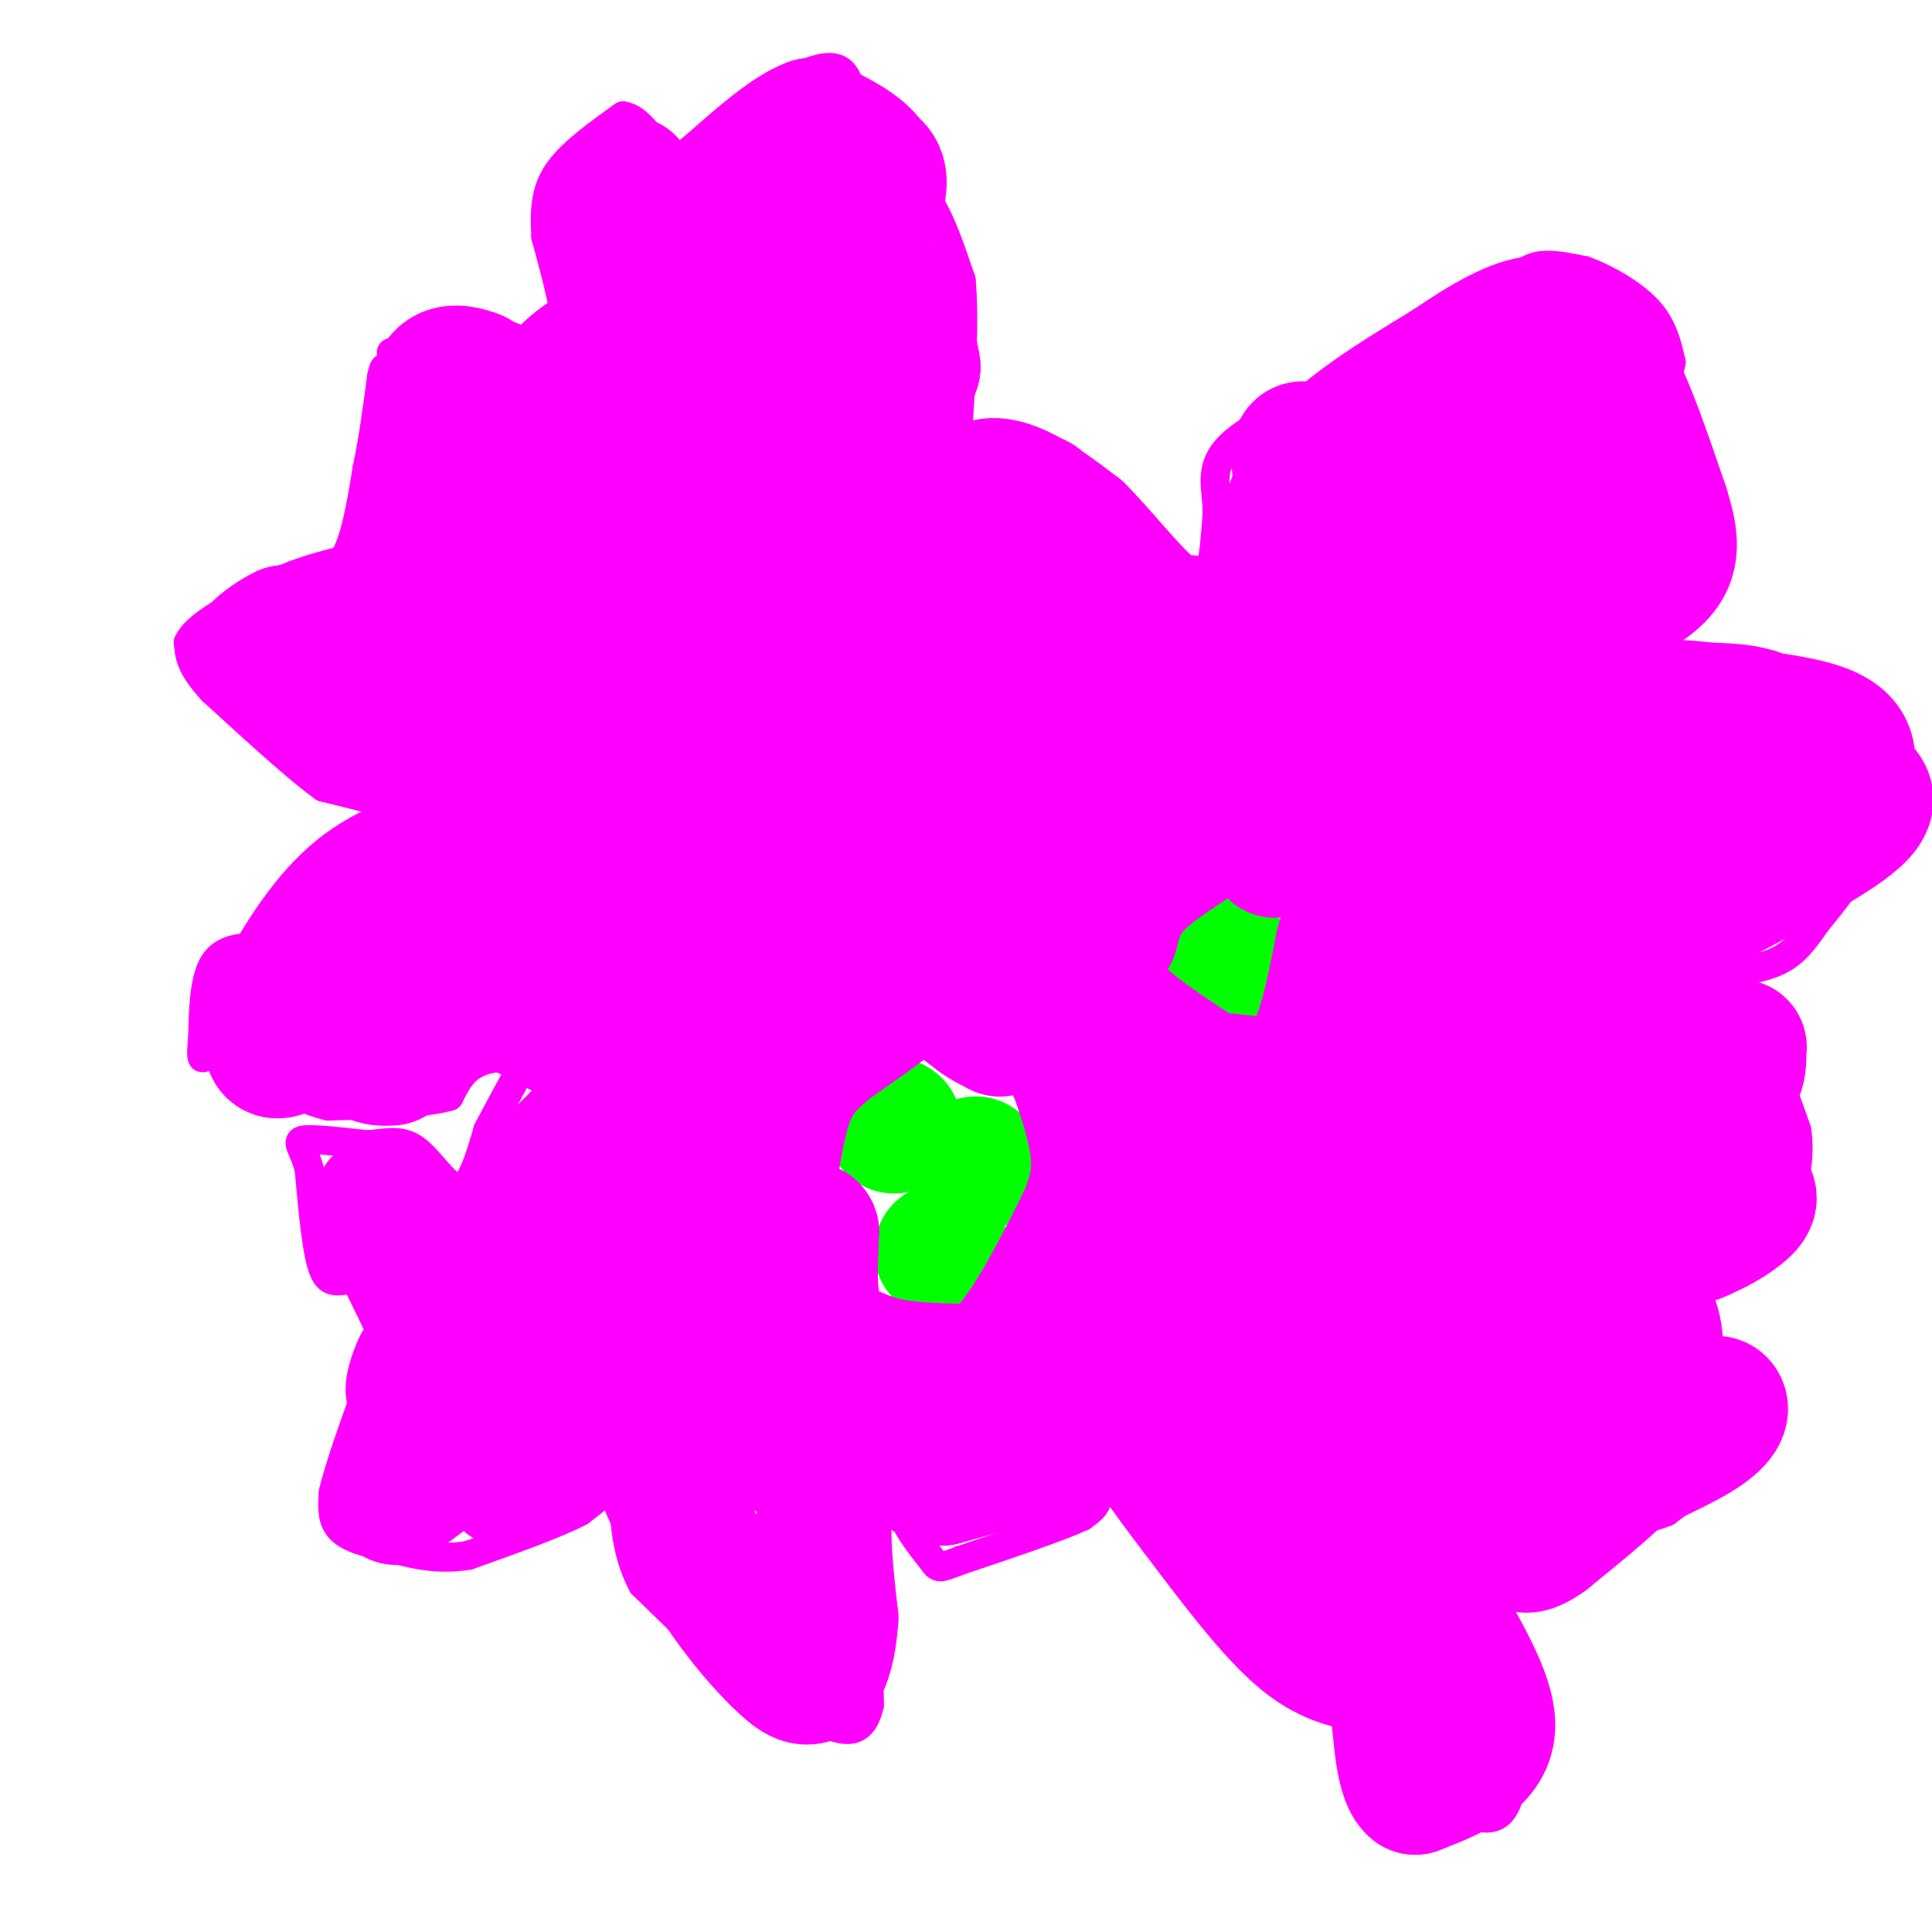 <svg viewBox='0 0 400 400' version='1.1' xmlns='http://www.w3.org/2000/svg' xmlns:xlink='http://www.w3.org/1999/xlink'><g fill='none' stroke='#ff00ff' stroke-width='6' stroke-linecap='round' stroke-linejoin='round'><path d='M134,297c0.000,0.000 -6.000,9.000 -6,9'/><path d='M128,306c-2.333,2.667 -5.167,4.833 -8,7'/><path d='M120,313c-5.167,2.667 -14.083,5.833 -23,9'/><path d='M97,322c-6.833,1.167 -12.417,-0.417 -18,-2'/><path d='M79,320c-4.756,-0.889 -7.644,-2.111 -9,-4c-1.356,-1.889 -1.178,-4.444 -1,-7'/><path d='M69,309c1.167,-5.167 4.583,-14.583 8,-24'/><path d='M77,285c3.000,-6.500 6.500,-10.750 10,-15'/><path d='M87,270c-0.500,-3.333 -6.750,-4.167 -13,-5'/><path d='M74,265c-3.444,-0.289 -5.556,1.489 -7,-2c-1.444,-3.489 -2.222,-12.244 -3,-21'/><path d='M64,242c-1.267,-4.644 -2.933,-5.756 -1,-6c1.933,-0.244 7.467,0.378 13,1'/><path d='M76,237c3.810,-0.238 6.833,-1.333 10,1c3.167,2.333 6.476,8.095 9,8c2.524,-0.095 4.262,-6.048 6,-12'/><path d='M101,234c2.167,-4.167 4.583,-8.583 7,-13'/><path d='M108,221c-0.644,-2.556 -5.756,-2.444 -9,-1c-3.244,1.444 -4.622,4.222 -6,7'/><path d='M93,227c-5.167,1.500 -15.083,1.750 -25,2'/><path d='M68,229c-7.500,-1.667 -13.750,-6.833 -20,-12'/><path d='M48,217c-4.444,-1.200 -5.556,1.800 -6,2c-0.444,0.200 -0.222,-2.400 0,-5'/><path d='M42,214c0.044,-3.711 0.156,-10.489 2,-14c1.844,-3.511 5.422,-3.756 9,-4'/><path d='M53,196c2.111,-2.222 2.889,-5.778 5,-8c2.111,-2.222 5.556,-3.111 9,-4'/><path d='M67,184c3.964,-3.512 9.375,-10.292 11,-14c1.625,-3.708 -0.536,-4.345 -3,-5c-2.464,-0.655 -5.232,-1.327 -8,-2'/><path d='M67,163c-5.167,-3.667 -14.083,-11.833 -23,-20'/><path d='M44,143c-4.667,-5.000 -4.833,-7.500 -5,-10'/><path d='M39,133c1.500,-3.333 7.750,-6.667 14,-10'/><path d='M53,123c3.667,-2.333 5.833,-3.167 8,-4'/><path d='M61,119c3.000,-1.167 6.500,-2.083 10,-3'/><path d='M71,116c2.500,-3.667 3.750,-11.333 5,-19'/><path d='M76,97c1.333,-6.333 2.167,-12.667 3,-19'/><path d='M79,78c0.667,-3.167 0.833,-1.583 1,0'/><path d='M81,73c0.000,0.000 14.000,-6.000 14,-6'/><path d='M95,67c5.833,0.167 13.417,3.583 21,7'/><path d='M116,74c3.000,-3.000 0.000,-14.000 -3,-25'/><path d='M113,49c-0.378,-6.511 0.178,-10.289 3,-14c2.822,-3.711 7.911,-7.356 13,-11'/><path d='M129,24c3.933,0.511 7.267,7.289 10,10c2.733,2.711 4.867,1.356 7,0'/><path d='M146,34c3.000,-2.167 7.000,-7.583 11,-13'/><path d='M157,21c4.600,-3.756 10.600,-6.644 14,-7c3.400,-0.356 4.200,1.822 5,4'/><path d='M176,18c0.600,4.044 -0.400,12.156 1,16c1.400,3.844 5.200,3.422 9,3'/><path d='M186,37c2.689,1.133 4.911,2.467 7,6c2.089,3.533 4.044,9.267 6,15'/><path d='M199,58c0.833,8.500 -0.083,22.250 -1,36'/><path d='M198,94c-0.440,6.202 -1.042,3.708 0,3c1.042,-0.708 3.726,0.369 7,0c3.274,-0.369 7.137,-2.185 11,-4'/><path d='M216,93c3.702,0.238 7.458,2.833 10,8c2.542,5.167 3.869,12.905 6,17c2.131,4.095 5.065,4.548 8,5'/><path d='M240,123c3.111,1.267 6.889,1.933 9,-1c2.111,-2.933 2.556,-9.467 3,-16'/><path d='M252,106c-0.067,-4.800 -1.733,-8.800 2,-13c3.733,-4.200 12.867,-8.600 22,-13'/><path d='M276,80c9.000,-5.333 20.500,-12.167 32,-19'/><path d='M308,61c7.022,-4.333 8.578,-5.667 11,-6c2.422,-0.333 5.711,0.333 9,1'/><path d='M328,56c4.067,1.444 9.733,4.556 13,8c3.267,3.444 4.133,7.222 5,11'/><path d='M346,75c-0.511,3.400 -4.289,6.400 -4,10c0.289,3.600 4.644,7.800 9,12'/><path d='M351,97c2.244,4.089 3.356,8.311 3,12c-0.356,3.689 -2.178,6.844 -4,10'/><path d='M350,119c-3.333,4.667 -9.667,11.333 -16,18'/><path d='M334,137c2.167,3.000 15.583,1.500 29,0'/><path d='M363,137c6.022,0.578 6.578,2.022 8,5c1.422,2.978 3.711,7.489 6,12'/><path d='M377,154c2.631,4.012 6.208,8.042 8,12c1.792,3.958 1.798,7.845 0,12c-1.798,4.155 -5.399,8.577 -9,13'/><path d='M376,191c-2.556,3.667 -4.444,6.333 -8,8c-3.556,1.667 -8.778,2.333 -14,3'/><path d='M354,202c-6.178,2.111 -14.622,5.889 -15,6c-0.378,0.111 7.311,-3.444 15,-7'/><path d='M354,201c3.133,-1.311 3.467,-1.089 5,2c1.533,3.089 4.267,9.044 7,15'/><path d='M366,218c2.167,5.167 4.083,10.583 6,16'/><path d='M372,234c0.800,5.289 -0.200,10.511 -2,15c-1.800,4.489 -4.400,8.244 -7,12'/><path d='M363,261c-3.048,3.167 -7.167,5.083 -11,6c-3.833,0.917 -7.381,0.833 -9,0c-1.619,-0.833 -1.310,-2.417 -1,-4'/><path d='M342,263c-0.167,-0.500 -0.083,0.250 0,1'/><path d='M342,264c2.833,3.500 9.917,11.750 17,20'/><path d='M359,284c3.833,5.167 4.917,8.083 6,11'/><path d='M365,295c-2.333,4.833 -11.167,11.417 -20,18'/><path d='M345,313c-8.000,3.333 -18.000,2.667 -28,2'/><path d='M317,315c-6.178,0.578 -7.622,1.022 -9,0c-1.378,-1.022 -2.689,-3.511 -4,-6'/><path d='M304,309c-0.667,-0.333 -0.333,1.833 0,4'/><path d='M304,313c1.333,5.167 4.667,16.083 8,27'/><path d='M312,340c1.333,10.000 0.667,21.500 0,33'/><path d='M312,373c-2.089,5.667 -7.311,3.333 -12,0c-4.689,-3.333 -8.844,-7.667 -13,-12'/><path d='M287,361c-7.167,-7.500 -18.583,-20.250 -30,-33'/><path d='M257,328c-8.500,-9.167 -14.750,-15.583 -21,-22'/><path d='M236,306c-5.893,-3.881 -10.125,-2.583 -11,-1c-0.875,1.583 1.607,3.452 2,5c0.393,1.548 -1.304,2.774 -3,4'/><path d='M224,314c-4.667,2.167 -14.833,5.583 -25,9'/><path d='M199,323c-4.869,1.833 -4.542,1.917 -6,0c-1.458,-1.917 -4.702,-5.833 -6,-9c-1.298,-3.167 -0.649,-5.583 0,-8'/><path d='M187,306c0.512,-3.357 1.792,-7.750 2,-11c0.208,-3.250 -0.655,-5.357 -2,-6c-1.345,-0.643 -3.173,0.179 -5,1'/><path d='M182,290c-1.167,4.667 -1.583,15.833 -2,27'/><path d='M180,317c-0.333,10.500 -0.167,23.250 0,36'/><path d='M180,353c-1.511,6.667 -5.289,5.333 -9,4c-3.711,-1.333 -7.356,-2.667 -11,-4'/><path d='M160,353c-6.333,-4.833 -16.667,-14.917 -27,-25'/><path d='M133,328c-5.000,-9.500 -4.000,-20.750 -3,-32'/></g>
<g fill='none' stroke='#00ff00' stroke-width='28' stroke-linecap='round' stroke-linejoin='round'><path d='M195,259c0.000,0.000 0.100,0.100 0.1,0.1'/><path d='M185,233c0.000,0.000 0.100,0.100 0.1,0.1'/><path d='M202,241c0.000,0.000 0.100,0.100 0.1,0.1'/><path d='M255,200c0.000,0.000 0.100,0.100 0.1,0.1'/></g>
<g fill='none' stroke='#ff00ff' stroke-width='28' stroke-linecap='round' stroke-linejoin='round'><path d='M82,310c14.833,-11.167 29.667,-22.333 39,-34c9.333,-11.667 13.167,-23.833 17,-36'/><path d='M138,240c10.893,-22.929 29.625,-62.250 37,-83c7.375,-20.750 3.393,-22.929 1,-28c-2.393,-5.071 -3.196,-13.036 -4,-21'/><path d='M172,108c-2.810,-7.631 -7.833,-16.208 -6,-28c1.833,-11.792 10.524,-26.798 14,-35c3.476,-8.202 1.738,-9.601 0,-11'/><path d='M180,34c-2.000,-3.167 -7.000,-5.583 -12,-8'/><path d='M168,26c-6.089,2.178 -15.311,11.622 -21,16c-5.689,4.378 -7.844,3.689 -10,3'/><path d='M137,45c-3.111,0.778 -5.889,1.222 -7,0c-1.111,-1.222 -0.556,-4.111 0,-7'/><path d='M130,38c-0.267,12.422 -0.933,46.978 -2,63c-1.067,16.022 -2.533,13.511 -4,11'/><path d='M124,112c-2.190,2.000 -5.667,1.500 -7,2c-1.333,0.500 -0.524,2.000 -3,-3c-2.476,-5.000 -8.238,-16.500 -14,-28'/><path d='M100,83c-2.298,-5.345 -1.042,-4.708 -2,-5c-0.958,-0.292 -4.131,-1.512 -6,0c-1.869,1.512 -2.435,5.756 -3,10'/><path d='M89,88c-0.289,3.987 0.490,8.955 3,12c2.510,3.045 6.753,4.166 11,-1c4.247,-5.166 8.499,-16.619 16,-23c7.501,-6.381 18.250,-7.691 29,-9'/><path d='M148,67c-0.343,-1.236 -15.700,0.174 -19,-1c-3.300,-1.174 5.458,-4.931 15,-9c9.542,-4.069 19.869,-8.448 21,-3c1.131,5.448 -6.935,20.724 -15,36'/><path d='M150,90c-3.981,11.176 -6.434,21.117 -13,32c-6.566,10.883 -17.247,22.708 -16,23c1.247,0.292 14.420,-10.951 26,-24c11.580,-13.049 21.567,-27.905 25,-32c3.433,-4.095 0.312,2.573 0,7c-0.312,4.427 2.185,6.615 -9,23c-11.185,16.385 -36.053,46.967 -45,57c-8.947,10.033 -1.974,-0.484 5,-11'/><path d='M123,165c9.032,-17.890 29.112,-57.115 33,-64c3.888,-6.885 -8.415,18.569 -14,30c-5.585,11.431 -4.453,8.837 -16,20c-11.547,11.163 -35.774,36.081 -60,61'/><path d='M66,212c-11.500,10.000 -10.250,4.500 -9,-1'/><path d='M57,211c0.733,-4.556 7.067,-15.444 13,-22c5.933,-6.556 11.467,-8.778 17,-11'/><path d='M87,178c3.800,-3.667 4.800,-7.333 4,-11c-0.800,-3.667 -3.400,-7.333 -6,-11'/><path d='M85,156c-4.500,-4.167 -12.750,-9.083 -21,-14'/><path d='M64,142c-3.044,-4.356 -0.156,-8.244 0,-10c0.156,-1.756 -2.422,-1.378 -5,-1'/><path d='M59,131c-3.267,1.533 -8.933,5.867 -4,5c4.933,-0.867 20.467,-6.933 36,-13'/><path d='M91,123c7.393,-4.952 7.875,-10.833 12,-8c4.125,2.833 11.893,14.381 14,20c2.107,5.619 -1.446,5.310 -5,5'/><path d='M112,140c-1.341,-3.539 -2.195,-14.887 -3,-9c-0.805,5.887 -1.563,29.008 -1,34c0.563,4.992 2.447,-8.145 2,-15c-0.447,-6.855 -3.223,-7.427 -6,-8'/><path d='M104,142c-4.500,-4.786 -12.750,-12.750 -16,-19c-3.250,-6.250 -1.500,-10.786 -1,-11c0.500,-0.214 -0.250,3.893 -1,8'/><path d='M86,120c-0.200,2.426 -0.200,4.490 1,8c1.200,3.510 3.600,8.467 10,15c6.400,6.533 16.800,14.644 23,19c6.200,4.356 8.200,4.959 14,3c5.800,-1.959 15.400,-6.479 25,-11'/><path d='M159,154c13.193,-2.260 33.676,-2.409 42,-3c8.324,-0.591 4.489,-1.622 1,-3c-3.489,-1.378 -6.632,-3.102 -12,0c-5.368,3.102 -12.962,11.029 -12,9c0.962,-2.029 10.481,-14.015 20,-26'/><path d='M198,131c4.131,-5.512 4.458,-6.292 5,-9c0.542,-2.708 1.298,-7.345 -1,-12c-2.298,-4.655 -7.649,-9.327 -13,-14'/><path d='M189,96c-2.822,-3.689 -3.378,-5.911 -3,-9c0.378,-3.089 1.689,-7.044 3,-11'/><path d='M189,76c-0.500,-4.500 -3.250,-10.250 -6,-16'/><path d='M183,60c-0.089,13.822 2.689,56.378 6,71c3.311,14.622 7.156,1.311 11,-12'/><path d='M200,119c1.762,-5.321 0.667,-12.625 2,-16c1.333,-3.375 5.095,-2.821 9,-1c3.905,1.821 7.952,4.911 12,8'/><path d='M223,110c4.788,4.715 10.758,12.501 15,16c4.242,3.499 6.758,2.711 9,3c2.242,0.289 4.212,1.654 7,0c2.788,-1.654 6.394,-6.327 10,-11'/><path d='M264,118c2.089,-5.444 2.311,-13.556 8,-21c5.689,-7.444 16.844,-14.222 28,-21'/><path d='M300,76c8.000,-5.489 14.000,-8.711 18,-9c4.000,-0.289 6.000,2.356 8,5'/><path d='M326,72c2.578,1.178 5.022,1.622 8,7c2.978,5.378 6.489,15.689 10,26'/><path d='M344,105c2.133,6.711 2.467,10.489 -1,14c-3.467,3.511 -10.733,6.756 -18,10'/><path d='M325,129c-2.928,3.401 -1.247,6.904 -2,2c-0.753,-4.904 -3.939,-18.215 -5,-29c-1.061,-10.785 0.004,-19.046 1,-20c0.996,-0.954 1.922,5.397 -1,14c-2.922,8.603 -9.692,19.458 -13,20c-3.308,0.542 -3.154,-9.229 -3,-19'/><path d='M302,97c-0.499,-4.343 -0.248,-5.702 0,-4c0.248,1.702 0.492,6.464 -6,13c-6.492,6.536 -19.719,14.845 -24,16c-4.281,1.155 0.386,-4.843 5,-13c4.614,-8.157 9.175,-18.473 13,-15c3.825,3.473 6.912,20.737 10,38'/><path d='M300,132c-1.630,11.081 -10.705,19.784 -11,20c-0.295,0.216 8.189,-8.056 16,-13c7.811,-4.944 14.949,-6.562 19,-6c4.051,0.562 5.015,3.303 5,9c-0.015,5.697 -1.007,14.348 -2,23'/><path d='M327,165c0.286,4.345 2.000,3.708 10,0c8.000,-3.708 22.286,-10.488 26,-14c3.714,-3.512 -3.143,-3.756 -10,-4'/><path d='M353,147c-4.560,-0.738 -10.958,-0.583 -6,0c4.958,0.583 21.274,1.595 29,4c7.726,2.405 6.863,6.202 6,10'/><path d='M382,161c2.978,2.533 7.422,3.867 1,9c-6.422,5.133 -23.711,14.067 -41,23'/><path d='M342,193c-7.238,3.631 -4.833,1.208 -5,4c-0.167,2.792 -2.905,10.798 0,15c2.905,4.202 11.452,4.601 20,5'/><path d='M357,217c3.742,0.483 3.096,-0.809 3,0c-0.096,0.809 0.359,3.718 -1,6c-1.359,2.282 -4.531,3.938 -7,8c-2.469,4.062 -4.234,10.531 -6,17'/><path d='M346,248c-0.976,4.750 -0.417,8.125 3,8c3.417,-0.125 9.690,-3.750 12,-6c2.310,-2.250 0.655,-3.125 -1,-4'/><path d='M360,246c-0.067,-2.178 0.267,-5.622 -4,-3c-4.267,2.622 -13.133,11.311 -22,20'/><path d='M334,263c-4.952,3.905 -6.333,3.667 -4,4c2.333,0.333 8.381,1.238 11,5c2.619,3.762 1.810,10.381 1,17'/><path d='M342,289c0.333,4.556 0.667,7.444 -3,12c-3.667,4.556 -11.333,10.778 -19,17'/><path d='M320,318c-4.060,2.940 -4.708,1.792 -6,1c-1.292,-0.792 -3.226,-1.226 -1,-3c2.226,-1.774 8.613,-4.887 15,-8'/><path d='M328,308c7.190,-3.369 17.667,-7.792 23,-11c5.333,-3.208 5.524,-5.202 5,-6c-0.524,-0.798 -1.762,-0.399 -3,0'/><path d='M353,291c-8.845,1.417 -29.458,4.958 -41,11c-11.542,6.042 -14.012,14.583 -15,20c-0.988,5.417 -0.494,7.708 0,10'/><path d='M297,332c3.111,6.533 10.889,17.867 11,25c0.111,7.133 -7.444,10.067 -15,13'/><path d='M293,370c-3.000,-2.200 -3.000,-14.200 -4,-20c-1.000,-5.800 -3.000,-5.400 -5,-5'/><path d='M284,345c-2.911,-0.956 -7.689,-0.844 -14,-6c-6.311,-5.156 -14.156,-15.578 -22,-26'/><path d='M248,313c-6.512,-8.417 -11.792,-16.458 -15,-20c-3.208,-3.542 -4.345,-2.583 -6,-1c-1.655,1.583 -3.827,3.792 -6,6'/><path d='M221,298c-5.333,2.333 -15.667,5.167 -26,8'/><path d='M195,306c-7.244,-1.733 -12.356,-10.067 -15,-13c-2.644,-2.933 -2.822,-0.467 -3,2'/><path d='M177,295c-1.844,2.533 -4.956,7.867 -6,15c-1.044,7.133 -0.022,16.067 1,25'/><path d='M172,335c-0.422,6.733 -1.978,11.067 -4,12c-2.022,0.933 -4.511,-1.533 -7,-4'/><path d='M161,343c-3.667,-3.511 -9.333,-10.289 -14,-18c-4.667,-7.711 -8.333,-16.356 -12,-25'/><path d='M135,300c-3.733,-8.867 -7.067,-18.533 -10,-20c-2.933,-1.467 -5.467,5.267 -8,12'/><path d='M117,292c-3.333,5.156 -7.667,12.044 -10,14c-2.333,1.956 -2.667,-1.022 -3,-4'/><path d='M104,302c-4.000,-7.833 -12.500,-25.417 -21,-43'/><path d='M83,259c-4.167,-8.833 -4.083,-9.417 -4,-10'/><path d='M79,249c2.489,4.400 10.711,20.400 13,28c2.289,7.600 -1.356,6.800 -5,6'/><path d='M87,283c-1.400,2.933 -2.400,7.267 0,4c2.400,-3.267 8.200,-14.133 14,-25'/><path d='M101,262c5.956,-6.067 13.844,-8.733 17,-12c3.156,-3.267 1.578,-7.133 0,-11'/><path d='M118,239c-2.048,-0.214 -7.167,4.750 -6,4c1.167,-0.750 8.619,-7.214 12,-12c3.381,-4.786 2.690,-7.893 2,-11'/><path d='M126,220c-4.000,-4.333 -15.000,-9.667 -26,-15'/><path d='M100,205c-7.500,-0.167 -13.250,6.917 -19,14'/><path d='M81,219c-6.132,0.814 -11.964,-4.152 15,-18c26.964,-13.848 86.722,-36.578 99,-37c12.278,-0.422 -22.925,21.463 -39,31c-16.075,9.537 -13.021,6.725 -10,3c3.021,-3.725 6.011,-8.362 9,-13'/><path d='M155,185c4.136,-4.593 9.976,-9.576 13,-11c3.024,-1.424 3.233,0.711 -8,10c-11.233,9.289 -33.909,25.732 -37,27c-3.091,1.268 13.403,-12.638 23,-19c9.597,-6.362 12.299,-5.181 15,-4'/><path d='M161,188c-4.412,8.561 -22.942,31.962 -29,41c-6.058,9.038 0.356,3.711 14,-10c13.644,-13.711 34.520,-35.807 43,-45c8.480,-9.193 4.566,-5.484 3,0c-1.566,5.484 -0.783,12.742 0,20'/><path d='M192,194c-0.178,4.800 -0.622,6.800 -4,10c-3.378,3.200 -9.689,7.600 -16,12'/><path d='M172,216c-4.311,3.467 -7.089,6.133 -9,11c-1.911,4.867 -2.956,11.933 -4,19'/><path d='M159,246c-0.833,10.833 -0.917,28.417 -1,46'/><path d='M158,292c0.857,9.167 3.500,9.083 0,3c-3.500,-6.083 -13.143,-18.167 -17,-25c-3.857,-6.833 -1.929,-8.417 0,-10'/><path d='M141,260c3.422,-1.333 11.978,0.333 17,0c5.022,-0.333 6.511,-2.667 8,-5'/><path d='M166,255c1.667,-0.833 1.833,-0.417 2,0'/><path d='M168,255c0.000,3.600 -1.000,12.600 1,18c2.000,5.400 7.000,7.200 12,9'/><path d='M181,282c5.833,1.833 14.417,1.917 23,2'/><path d='M204,284c7.167,-4.667 13.583,-17.333 20,-30'/><path d='M224,254c3.956,-8.044 3.844,-13.156 3,-18c-0.844,-4.844 -2.422,-9.422 -4,-14'/><path d='M223,222c-3.022,-6.000 -8.578,-14.000 -13,-17c-4.422,-3.000 -7.711,-1.000 -11,1'/><path d='M199,206c-1.333,0.833 0.833,2.417 3,4'/><path d='M202,210c1.333,1.167 3.167,2.083 5,3'/><path d='M207,213c-0.467,-2.689 -4.133,-10.911 -3,-18c1.133,-7.089 7.067,-13.044 13,-19'/><path d='M217,176c6.111,-12.200 14.889,-33.200 17,-40c2.111,-6.800 -2.444,0.600 -7,8'/><path d='M227,144c-2.113,-3.681 -3.896,-16.884 -3,-20c0.896,-3.116 4.472,3.853 7,7c2.528,3.147 4.008,2.470 2,9c-2.008,6.530 -7.504,20.265 -13,34'/><path d='M220,174c-3.392,9.142 -5.373,14.997 -4,11c1.373,-3.997 6.100,-17.845 21,-30c14.900,-12.155 39.971,-22.616 42,-19c2.029,3.616 -18.986,21.308 -40,39'/><path d='M239,175c-0.452,1.048 18.417,-15.833 26,-21c7.583,-5.167 3.881,1.381 0,6c-3.881,4.619 -7.940,7.310 -12,10'/><path d='M253,170c-5.378,3.733 -12.822,8.067 -17,12c-4.178,3.933 -5.089,7.467 -6,11'/><path d='M230,193c-2.178,3.933 -4.622,8.267 -2,13c2.622,4.733 10.311,9.867 18,15'/><path d='M246,221c4.310,2.881 6.083,2.583 10,3c3.917,0.417 9.976,1.548 14,-3c4.024,-4.548 6.012,-14.774 8,-25'/><path d='M278,196c2.711,-10.333 5.489,-23.667 6,-30c0.511,-6.333 -1.244,-5.667 -3,-5'/><path d='M281,161c-2.422,-1.178 -6.978,-1.622 -10,0c-3.022,1.622 -4.511,5.311 -6,9'/><path d='M265,170c-1.167,2.500 -1.083,4.250 -1,6'/><path d='M264,176c11.440,-2.143 40.542,-10.500 54,-14c13.458,-3.500 11.274,-2.143 12,0c0.726,2.143 4.363,5.071 8,8'/><path d='M338,170c1.502,5.690 1.256,15.916 0,22c-1.256,6.084 -3.521,8.025 -8,8c-4.479,-0.025 -11.173,-2.015 -13,0c-1.827,2.015 1.212,8.035 -5,-4c-6.212,-12.035 -21.675,-42.126 -30,-60c-8.325,-17.874 -9.513,-23.533 -11,-30c-1.487,-6.467 -3.275,-13.744 -1,-13c2.275,0.744 8.612,9.508 15,21c6.388,11.492 12.825,25.712 16,39c3.175,13.288 3.087,25.644 3,38'/><path d='M304,191c-0.329,24.718 -2.652,67.513 0,64c2.652,-3.513 10.278,-53.333 11,-71c0.722,-17.667 -5.459,-3.179 -11,23c-5.541,26.179 -10.440,64.051 -14,83c-3.560,18.949 -5.780,18.974 -8,19'/><path d='M282,309c-2.268,1.394 -3.939,-4.622 1,-20c4.939,-15.378 16.489,-40.118 21,-55c4.511,-14.882 1.982,-19.907 1,-19c-0.982,0.907 -0.418,7.744 -10,25c-9.582,17.256 -29.309,44.930 -38,52c-8.691,7.070 -6.345,-6.465 -4,-20'/><path d='M253,272c-0.092,-6.713 1.678,-13.496 3,-17c1.322,-3.504 2.198,-3.731 5,-4c2.802,-0.269 7.532,-0.581 10,0c2.468,0.581 2.675,2.056 3,4c0.325,1.944 0.767,4.356 -2,8c-2.767,3.644 -8.745,8.520 -13,11c-4.255,2.480 -6.787,2.566 -9,0c-2.213,-2.566 -4.106,-7.783 -6,-13'/><path d='M244,261c-3.742,0.684 -10.096,8.895 -13,15c-2.904,6.105 -2.359,10.105 -1,8c1.359,-2.105 3.531,-10.316 4,-19c0.469,-8.684 -0.766,-17.842 -2,-27'/><path d='M232,238c7.000,-6.333 25.500,-8.667 44,-11'/><path d='M276,227c12.000,-2.556 20.000,-3.444 28,-3c8.000,0.444 16.000,2.222 24,4'/><path d='M328,228c4.622,2.711 4.178,7.489 1,18c-3.178,10.511 -9.089,26.756 -15,43'/><path d='M314,289c-5.578,8.778 -12.022,9.222 -17,13c-4.978,3.778 -8.489,10.889 -12,18'/><path d='M285,320c-2.267,4.844 -1.933,7.956 -6,5c-4.067,-2.956 -12.533,-11.978 -21,-21'/><path d='M258,304c-4.422,-4.511 -4.978,-5.289 -8,-6c-3.022,-0.711 -8.511,-1.356 -14,-2'/></g>
</svg>